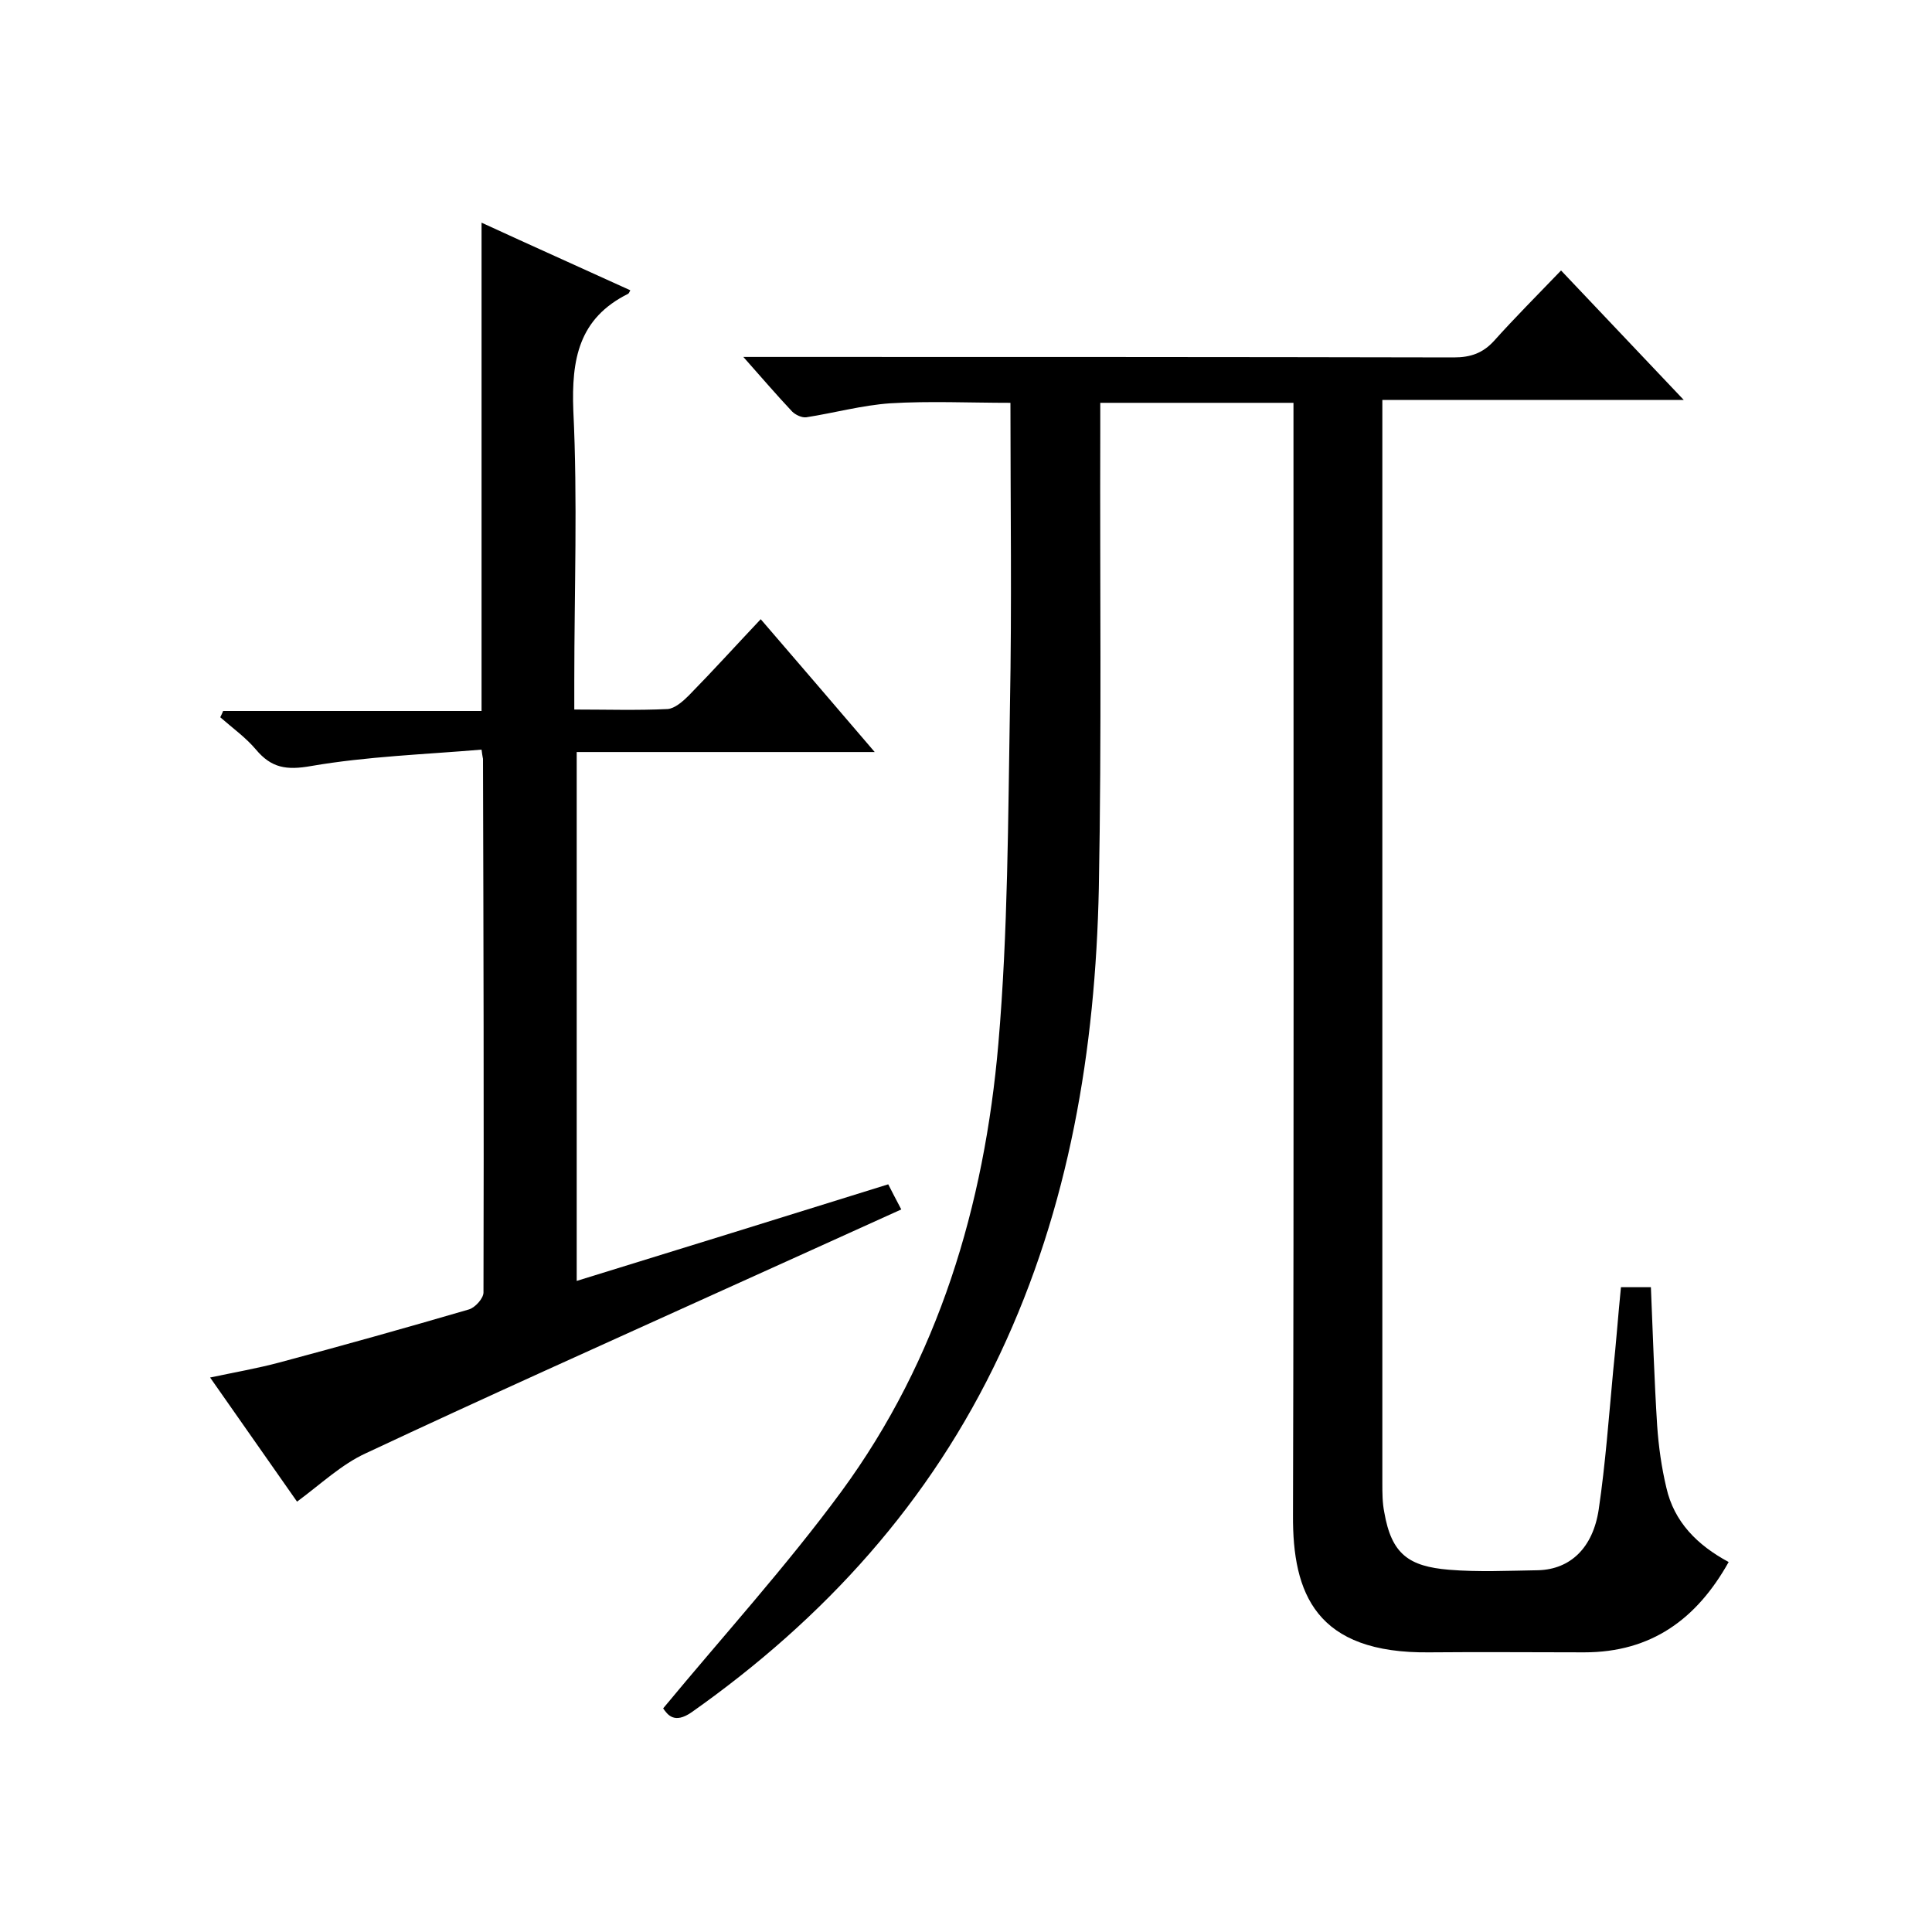 <svg enable-background="new 0 0 400 400" viewBox="0 0 400 400" xmlns="http://www.w3.org/2000/svg"><path d="m323.2 56c8.7 9.2 16.7 17.6 25.4 26.8-21.2 0-41.4 0-62.4 0v5.8 218.5c0 2 0 4 .4 6 1.5 8.7 5.1 11.2 13.4 11.9 6.1.5 12.3.2 18.5.1 6.6-.2 11.3-4.6 12.5-12.6 1.4-9.5 2.1-19.2 3-28.8.6-5.6 1-11.2 1.6-17.2h6.2c.4 9.5.7 19.2 1.3 28.7.3 4.3.9 8.6 1.9 12.8 1.6 7.1 6.4 11.9 12.9 15.4-6.6 11.8-16 18.7-29.9 18.7-10.7 0-21.3-.1-32 0-23.6.3-28.4-12.2-28.3-28.4.2-74.5.1-149 .1-223.5 0-2.1 0-4.3 0-6.8-13.4 0-26.4 0-40 0v6c-.1 31.5.3 63-.3 94.5-.7 33.4-6.1 66-20.5 96.5-14.4 30.6-36.3 54.7-63.8 74.1-3.6 2.5-5 .5-5.9-.8 12.5-15.1 25.5-29.4 36.9-44.9 20.1-27.4 29.6-59.2 32.5-92.7 2-23.2 2-46.6 2.4-69.9.4-20.8.1-41.7.1-62.8-8.5 0-16.7-.4-24.9.1-5.8.4-11.6 2-17.4 2.9-.9.1-2.2-.5-2.9-1.2-3.2-3.4-6.2-6.9-10.1-11.3h6.1c47 0 94 0 141 .1 3.5 0 6-.9 8.3-3.4 4.3-4.8 8.9-9.4 13.9-14.6z"/><path d="m61.5 310.9c-5.9-8.4-11.7-16.7-18-25.7 5.2-1.1 9.8-1.9 14.3-3.1 13.1-3.5 26.3-7.2 39.3-11 1.3-.4 3-2.3 3-3.5.1-36.8 0-73.7-.1-110.5 0-.1-.1-.3-.3-1.9-11.8 1-23.7 1.4-35.3 3.4-5.1.9-8.2.4-11.4-3.4-2.1-2.5-4.9-4.5-7.4-6.7.2-.4.4-.8.6-1.3h53.5c0-33.9 0-67.2 0-101.1 10.2 4.7 20.5 9.3 30.8 14-.2.4-.3.6-.4.7-10.3 5.1-11.8 13.6-11.4 24.2.9 18.6.2 37.3.2 56v5.9c6.7 0 13 .2 19.3-.1 1.5-.1 3.2-1.6 4.4-2.8 5-5.1 9.8-10.4 14.9-15.8 7.9 9.2 15.5 18 23.6 27.5-20.9 0-41.1 0-61.7 0v109.5c21.4-6.6 42.7-13.2 64.5-20 .7 1.4 1.6 3.1 2.7 5.2-12.6 5.7-24.7 11.2-36.9 16.7-24.7 11.2-49.5 22.3-74 33.8-5 2.3-9.2 6.3-14.2 10z"/></svg>